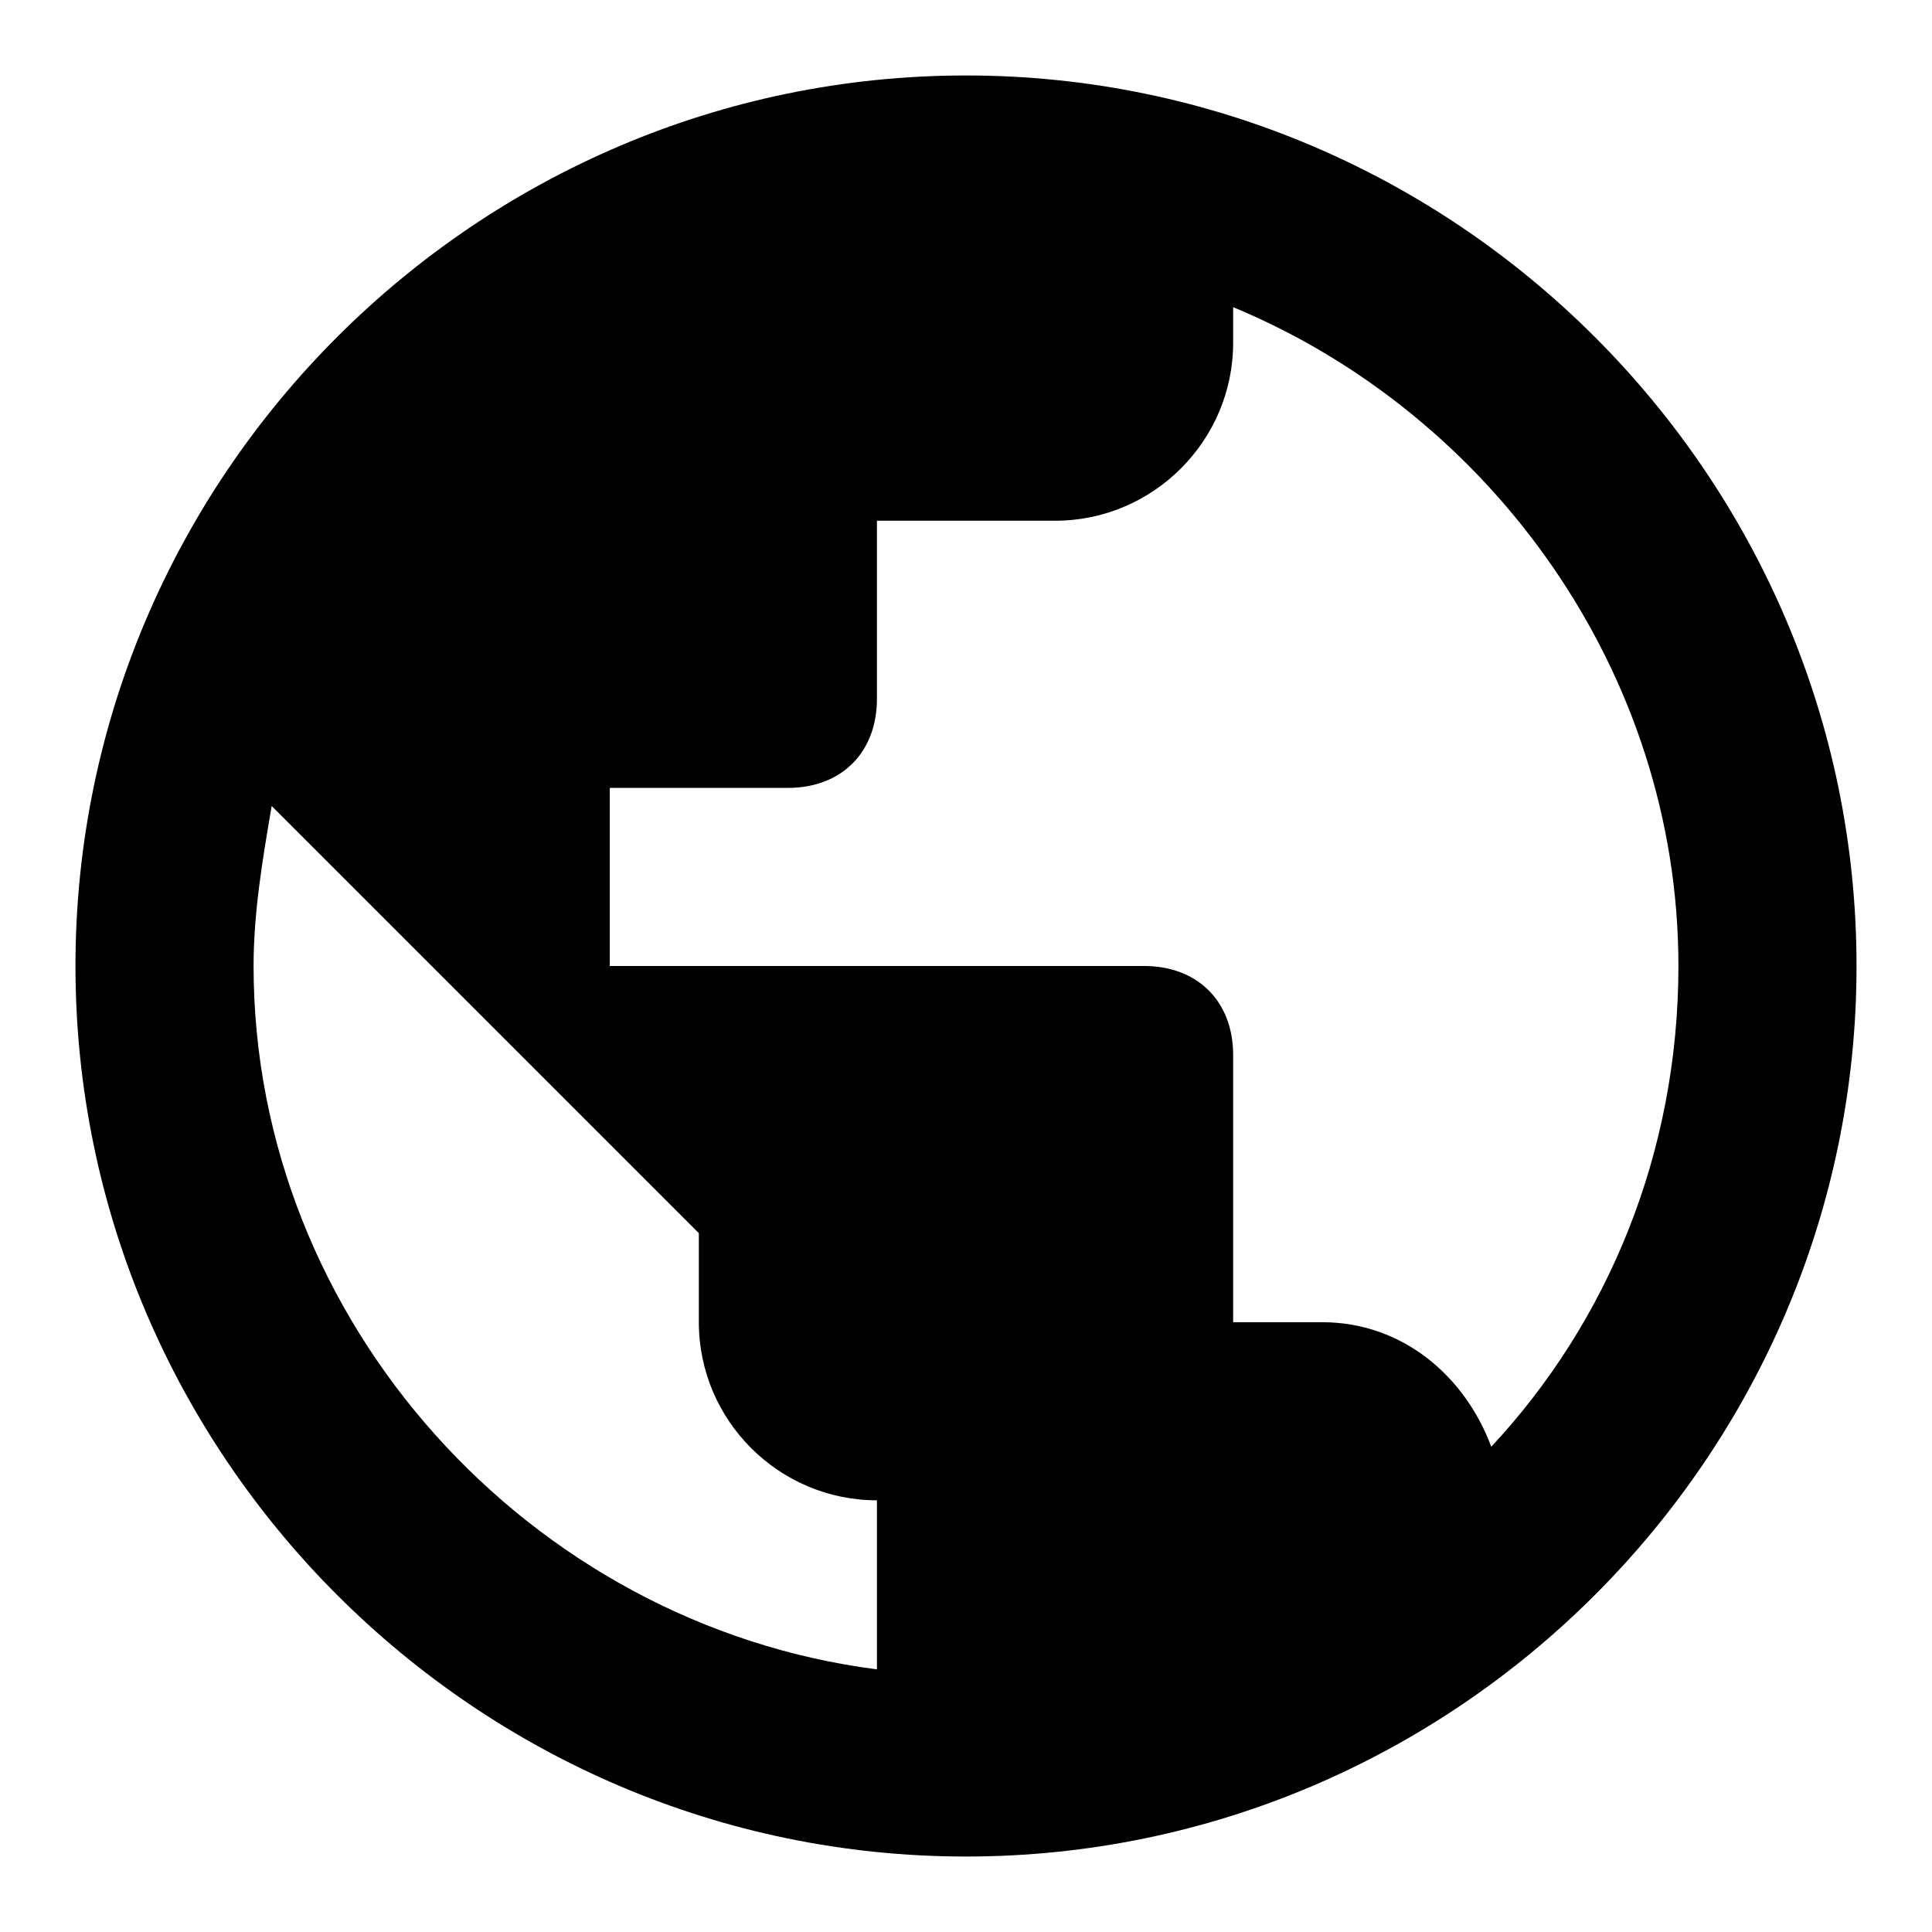 <?xml version="1.0" encoding="utf-8"?>
<!-- Svg Vector Icons : http://www.onlinewebfonts.com/icon -->
<!DOCTYPE svg PUBLIC "-//W3C//DTD SVG 1.1//EN" "http://www.w3.org/Graphics/SVG/1.1/DTD/svg11.dtd">
<svg version="1.1" xmlns="http://www.w3.org/2000/svg" xmlns:xlink="http://www.w3.org/1999/xlink" x="0px" y="0px" viewBox="0 0 256 256" enable-background="new 0 0 256 256" xml:space="preserve">
<g><g><path fill="#000000" d="M128,10C63.1,10,10,63.1,10,128s53.1,118,118,118s118-53.1,118-118S192.9,10,128,10L128,10z M116.2,221.2c-46-5.9-82.6-46-82.6-93.2c0-7.1,1.2-14.2,2.4-21.2l56.6,56.6v11.8c0,13,10.6,23.6,23.6,23.6V221.2L116.2,221.2z M197.6,191.7c-3.5-9.4-11.8-16.5-22.4-16.5h-11.8v-35.4c0-7.1-4.7-11.8-11.8-11.8H80.8v-23.6h23.6c7.1,0,11.8-4.7,11.8-11.8V69h23.6c13,0,23.6-10.6,23.6-23.6v-4.7c34.2,14.2,59,48.4,59,87.3C222.4,152.8,213,175.2,197.6,191.7L197.6,191.7z"/></g></g>
</svg>